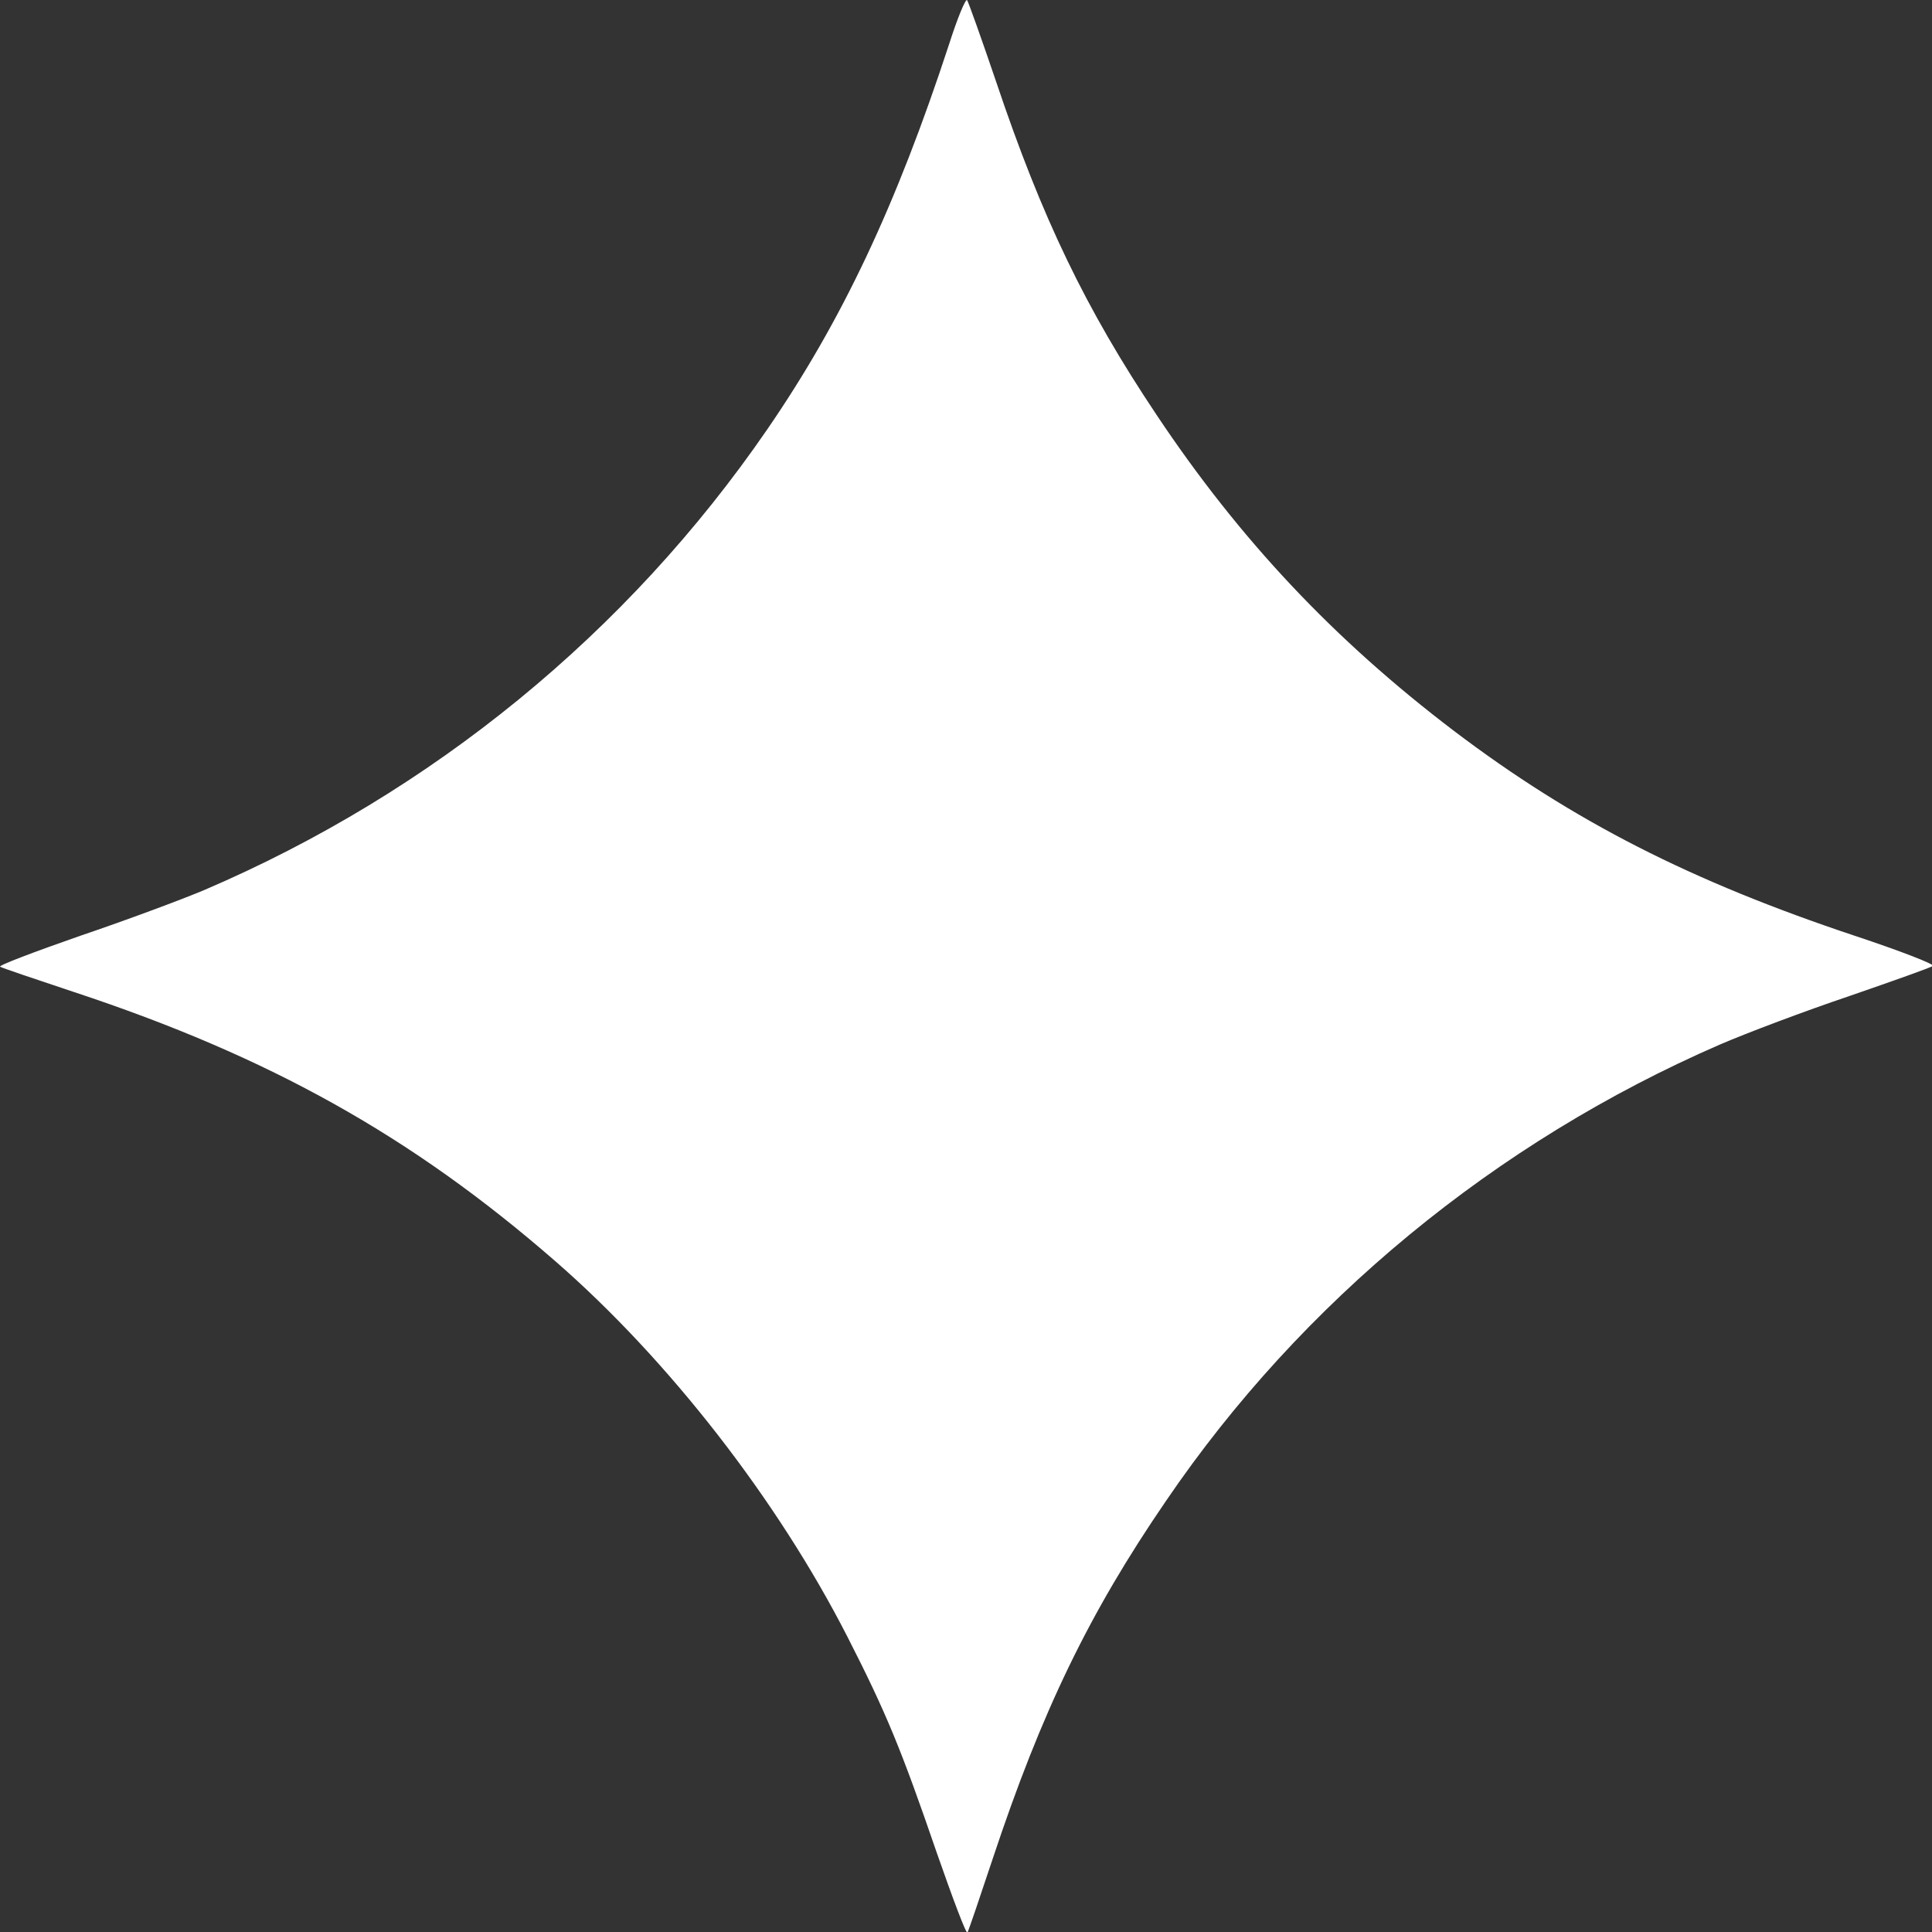 <svg width="16" height="16" viewBox="0 0 16 16" fill="none" xmlns="http://www.w3.org/2000/svg">
<rect x="0" y="0" width="16" height="16" fill="#333333" stroke="none"/>
<path d="M7.86 0.366C7.422 1.702 6.974 2.654 6.354 3.556C5.197 5.24 3.579 6.563 1.689 7.372C1.506 7.449 1.045 7.621 0.664 7.75C0.283 7.883 -0.016 7.996 0.001 8.006C0.017 8.016 0.292 8.109 0.611 8.215C2.236 8.752 3.413 9.412 4.597 10.443C5.535 11.259 6.437 12.419 7.017 13.553C7.339 14.184 7.462 14.482 7.757 15.341C7.89 15.722 8.002 16.021 8.012 16.004C8.022 15.988 8.115 15.712 8.221 15.394C8.626 14.174 9.02 13.358 9.657 12.429C10.778 10.781 12.386 9.458 14.24 8.652C14.469 8.553 14.953 8.371 15.318 8.248C15.682 8.122 15.994 8.012 16.007 7.999C16.024 7.986 15.732 7.873 15.361 7.75C14.008 7.299 13.029 6.802 12.041 6.053C11.046 5.297 10.267 4.468 9.581 3.44C8.99 2.557 8.629 1.805 8.251 0.681C8.128 0.319 8.019 0.014 8.009 0.001C7.996 -0.012 7.929 0.15 7.86 0.366Z" fill="white"/>
</svg>
